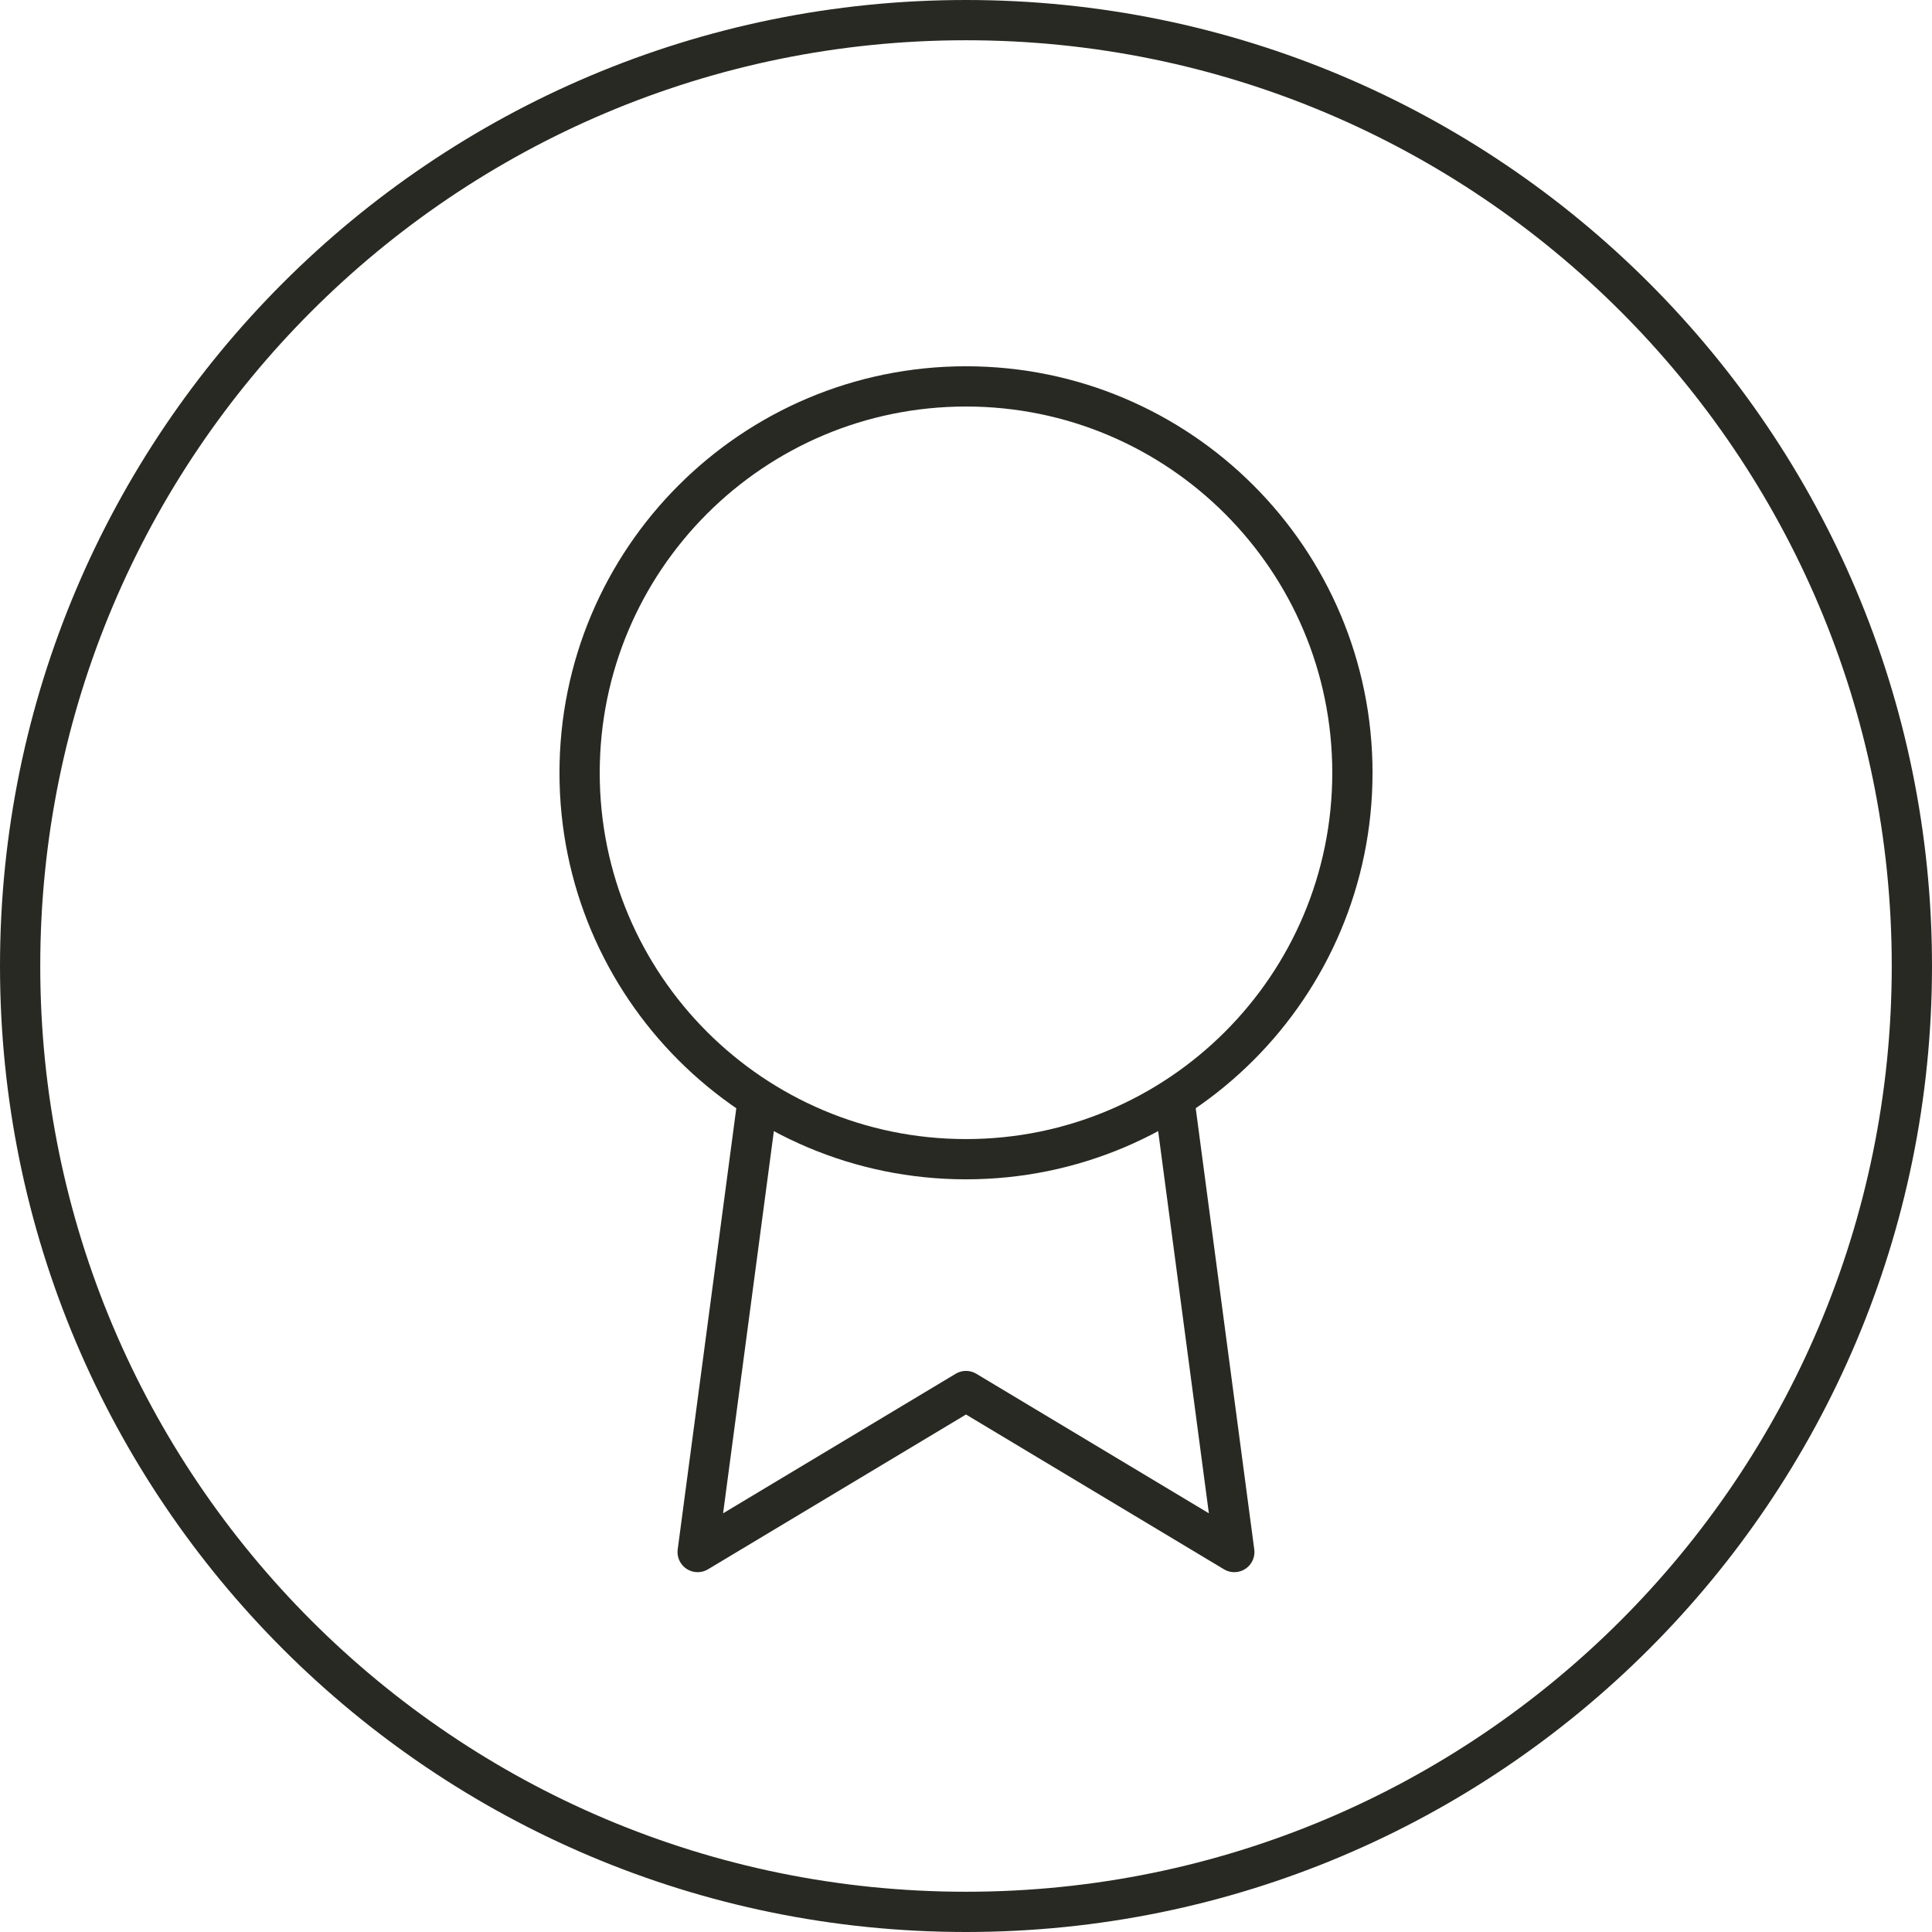 <svg xmlns="http://www.w3.org/2000/svg" fill="none" viewBox="0 0 48 48" height="48" width="48">
<path stroke-miterlimit="10" stroke="#292923" d="M24 0.5C36.979 0.5 47.5 11.021 47.5 24C47.5 36.979 36.979 47.5 24 47.5C11.021 47.5 0.5 36.979 0.5 24C0.5 11.021 11.021 0.5 24 0.5Z"></path>
<path stroke-linejoin="round" stroke-linecap="round" stroke="#292923" d="M24 28.8C29.302 28.8 33.6 24.502 33.6 19.2C33.6 13.898 29.302 9.6 24 9.6C18.698 9.6 14.4 13.898 14.4 19.2C14.4 24.502 18.698 28.8 24 28.8Z"></path>
<path stroke-linejoin="round" stroke-linecap="round" stroke="#292923" d="M29.195 27.473L30.666 38.56L24 34.56L17.333 38.56L18.821 27.357"></path>
</svg>

